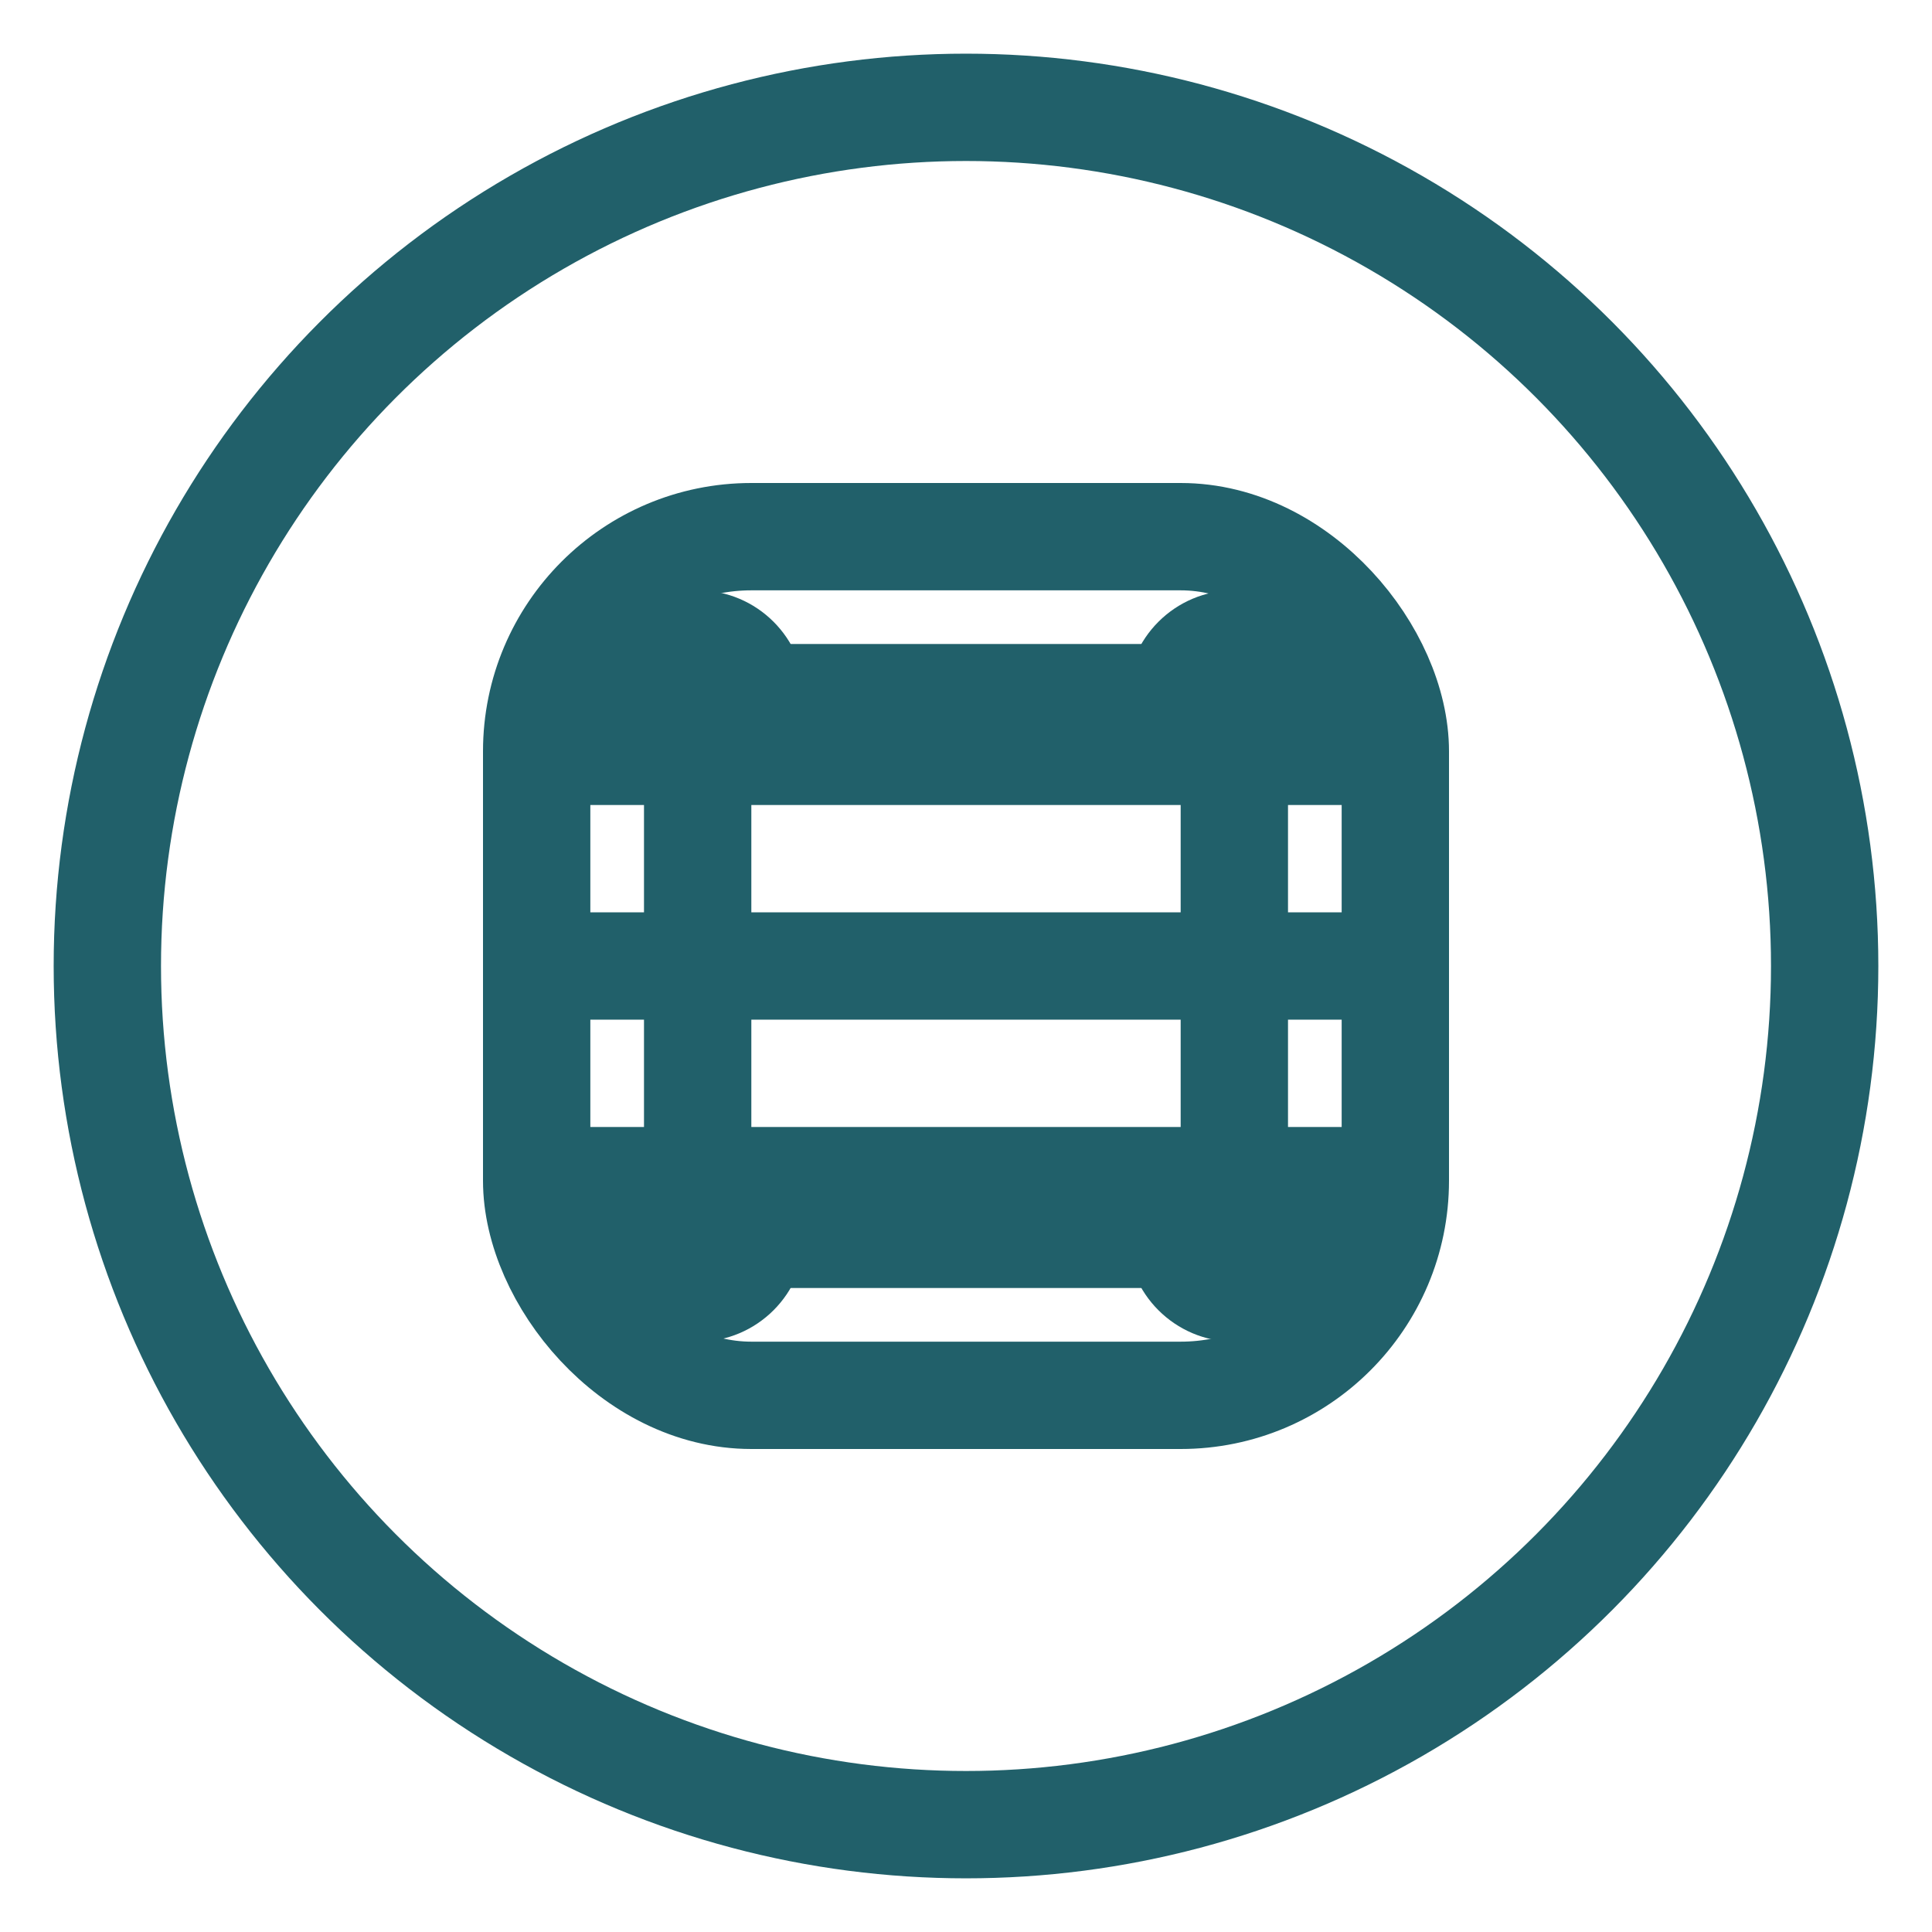 <!-- <svg width="36" height="36" viewBox="0 0 36 36" fill="none" xmlns="http://www.w3.org/2000/svg">
<path fill-rule="evenodd" clip-rule="evenodd" d="M17.9997 2.58331C13.8707 2.58331 10.4788 5.74518 10.1153 9.77885C10.0572 10.4231 9.51722 10.9166 8.87034 10.9166H8.83301C5.38123 10.9166 2.58301 13.7148 2.58301 17.1666C2.58301 20.6185 5.38123 23.4166 8.83301 23.4166H27.1663C30.6182 23.4166 33.4163 20.6185 33.4163 17.1666C33.4163 13.7148 30.6182 10.9166 27.1663 10.9166H27.129C26.4821 10.9166 25.9421 10.4231 25.8841 9.77885C25.5205 5.74518 22.1286 2.58331 17.9997 2.58331ZM7.779 8.47948C8.72024 3.69306 12.9378 0.083313 17.9997 0.083313C23.0615 0.083313 27.2791 3.69306 28.2204 8.47948C32.5559 8.99999 35.9163 12.6908 35.9163 17.1666C35.9163 21.9992 31.9989 25.9166 27.1663 25.9166H8.83301C4.00052 25.9166 0.0830078 21.9992 0.0830078 17.1666C0.0830078 12.6908 3.4435 9 7.779 8.47948Z" fill="#21606A"/>
<path fill-rule="evenodd" clip-rule="evenodd" d="M23.0502 16.2828C23.5384 16.7709 23.5384 17.5624 23.0502 18.0505L18.8836 22.2172C18.3954 22.7054 17.6039 22.7054 17.1158 22.2172C16.6276 21.729 16.6276 20.9376 17.1158 20.4494L21.2825 16.2828C21.7706 15.7946 22.5621 15.7946 23.0502 16.2828Z" fill="#21606A"/>
<path fill-rule="evenodd" clip-rule="evenodd" d="M12.1158 12.9494C12.6039 12.4613 13.3954 12.4613 13.8836 12.9494L18.8836 17.9494C19.3717 18.4376 19.3717 19.229 18.8836 19.7172C18.3954 20.2054 17.6039 20.2054 17.1158 19.7172L12.1158 14.7172C11.6276 14.229 11.6276 13.4376 12.1158 12.9494Z" fill="#21606A"/>
<path fill-rule="evenodd" clip-rule="evenodd" d="M17.9997 11.75C18.69 11.75 19.2497 12.3096 19.2497 13V34.6666C19.2497 35.357 18.69 35.9166 17.9997 35.9166C17.3093 35.9166 16.7497 35.357 16.7497 34.6666V13C16.7497 12.3096 17.3093 11.75 17.9997 11.75Z" fill="#21606A"/>
</svg>
 -->

<svg width="36" height="36" viewBox="0 0 36 36" fill="none" xmlns="http://www.w3.org/2000/svg">
  <circle cx="18" cy="18" r="16" stroke="#21606A" stroke-width="2" fill="none"/>
  <rect x="10" y="10" width="16" height="16" rx="4" fill="none" stroke="#21606A" stroke-width="2"/>
  <path d="M10 14H26" stroke="#21606A" stroke-width="2"/>
  <path d="M10 18H26" stroke="#21606A" stroke-width="2"/>
  <path d="M10 22H26" stroke="#21606A" stroke-width="2"/>
  <circle cx="13" cy="13" r="2" fill="#21606A"/>
  <circle cx="23" cy="13" r="2" fill="#21606A"/>
  <circle cx="13" cy="23" r="2" fill="#21606A"/>
  <circle cx="23" cy="23" r="2" fill="#21606A"/>
  <line x1="13" y1="13" x2="23" y2="13" stroke="#21606A" stroke-width="2"/>
  <line x1="13" y1="13" x2="13" y2="23" stroke="#21606A" stroke-width="2"/>
  <line x1="23" y1="13" x2="23" y2="23" stroke="#21606A" stroke-width="2"/>
  <line x1="13" y1="23" x2="23" y2="23" stroke="#21606A" stroke-width="2"/>
</svg>
